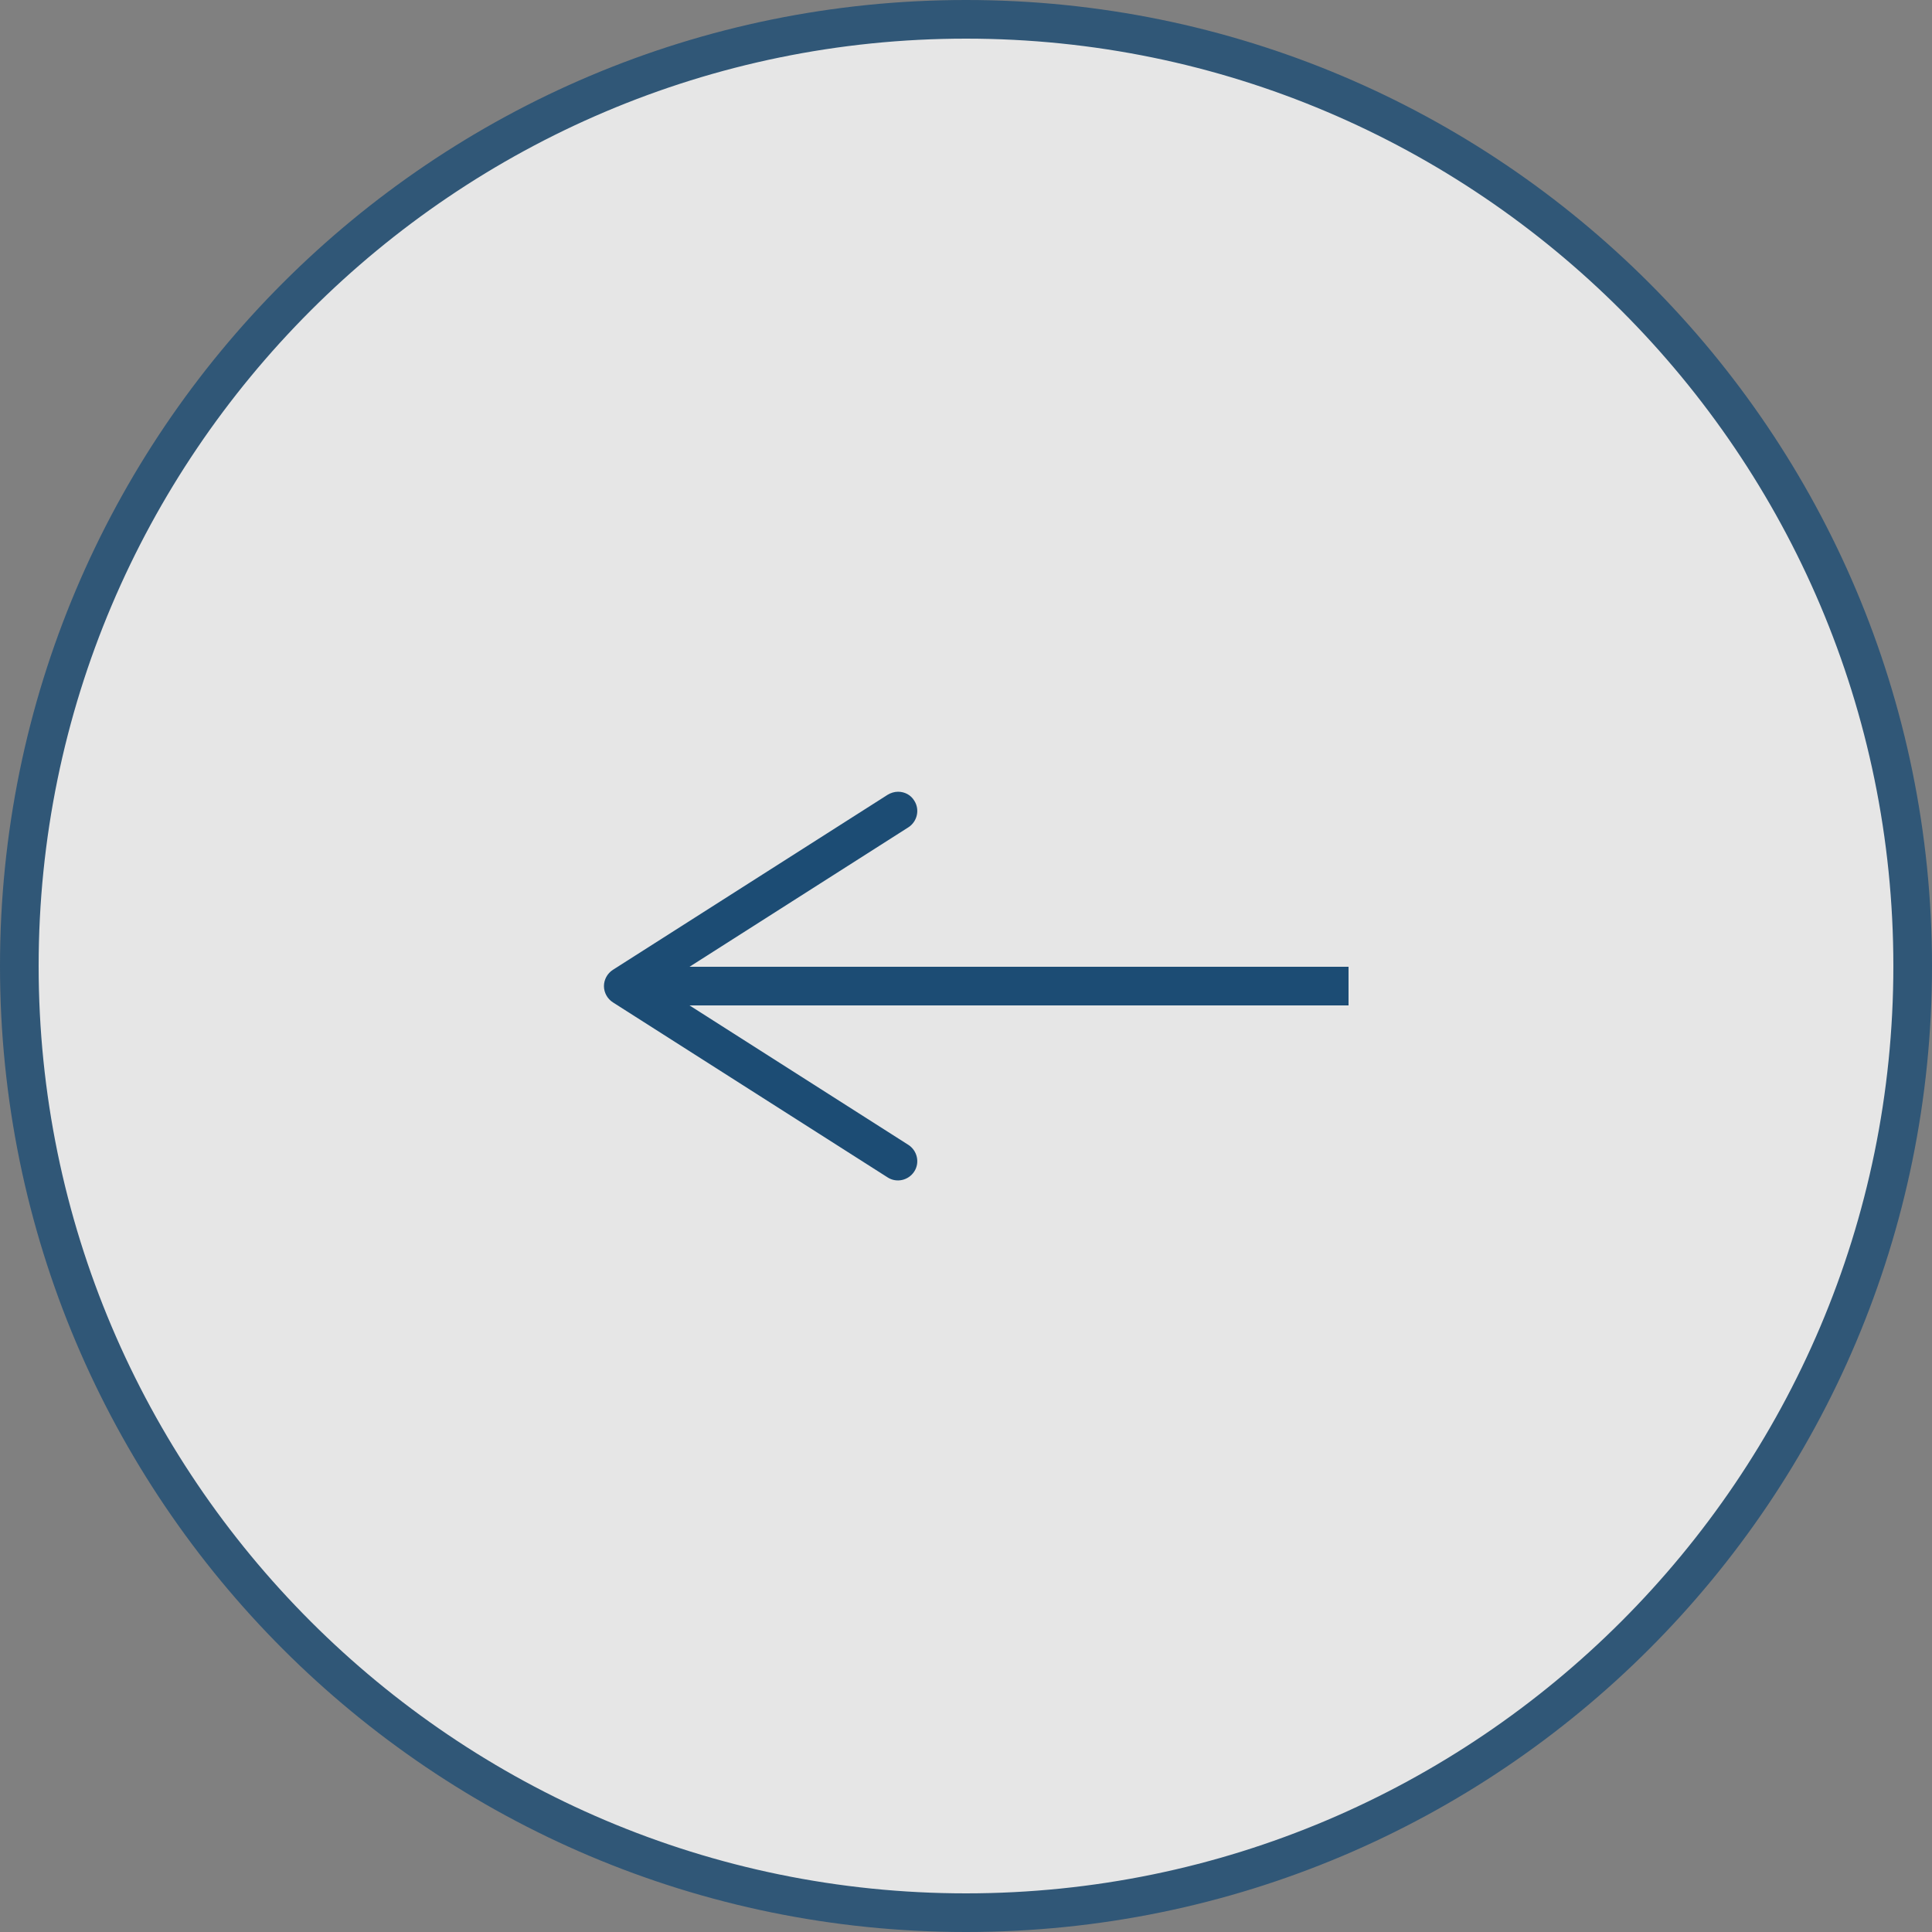 <?xml version="1.0" encoding="UTF-8"?><svg id="_レイヤー_2" xmlns="http://www.w3.org/2000/svg" viewBox="0 0 50 50"><rect x="0" y="0" width="50" height="50" fill="#808080" stroke="none"/><defs><style>.cls-1{fill:#fff;}.cls-2{fill:#1c4c74;}.cls-3{opacity:.8;}.cls-4{fill:none;stroke:#1c4c74;stroke-miterlimit:10;}</style></defs><g id="layout"><g class="cls-3"><path class="cls-1" d="M25,49.5C11.49,49.5.5,38.51.5,25S11.49.5,25,.5s24.5,10.99,24.5,24.5-10.99,24.5-24.5,24.5Z"/><path class="cls-2" d="M25,1c13.23,0,24,10.77,24,24s-10.77,24-24,24S1,38.23,1,25,11.77,1,25,1M25,0C11.19,0,0,11.19,0,25s11.19,25,25,25,25-11.19,25-25S38.81,0,25,0h0Z"/></g><line class="cls-4" x1="34.9" y1="25.52" x2="16.83" y2="25.52"/><path class="cls-2" d="M23.66,20.72c.15.23.08.54-.15.69l-6.45,4.11,6.45,4.11c.23.15.3.46.15.69s-.46.3-.69.15l-7.11-4.53c-.14-.09-.23-.25-.23-.42s.09-.33.23-.42l7.11-4.53c.08-.05.18-.08.27-.08.17,0,.33.08.42.23Z"/></g></svg>